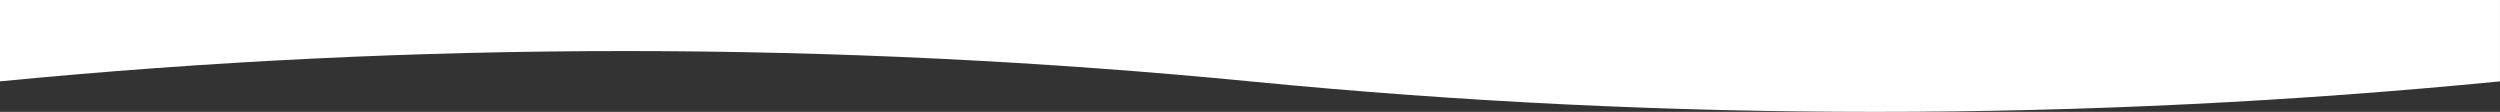 <?xml version="1.0" encoding="UTF-8"?><svg id="_レイヤー_2" xmlns="http://www.w3.org/2000/svg" viewBox="0 0 1080 48.32"><rect x="0" y="0" width="1080" height="48.32" fill="#333333" stroke="none"/><defs><style>.cls-1{fill:#fff;}</style></defs><g id="_レイヤー_1-2"><path class="cls-1" d="M0,0V35.14H0c179.74-17.46,360.76-17.44,540.49,.05h0s.99,.1,.99,.1c179.08,17.43,359.44,17.38,538.51-.14h0V0H0Z"/></g></svg>